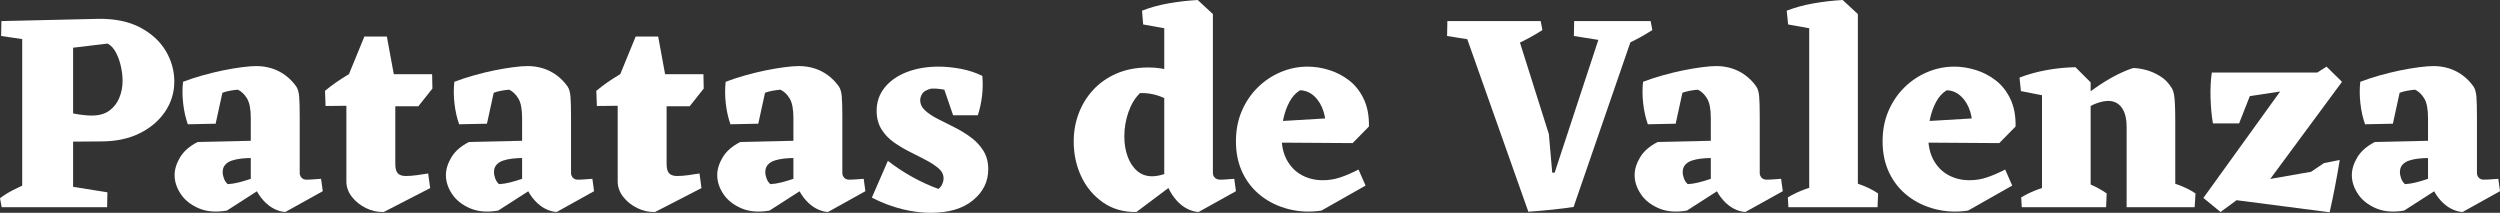 <?xml version="1.0" encoding="UTF-8"?>
<svg id="Capa_2" data-name="Capa 2" xmlns="http://www.w3.org/2000/svg" viewBox="0 0 355.68 30.28">
  <rect x="0" y="0" width="355.68" height="30.28" fill="#333333" stroke="none"/>
  <g id="Capa_1-2" data-name="Capa 1">
    <g id="Grupo" style="isolation: isolate;">
      <g style="isolation: isolate;">
        <path d="M.24,29.48l-.24-1.28c.56-.43,1.18-.81,1.86-1.16.68-.35,1.38-.67,2.1-.96l.04,3.4H.24ZM5.04,5.84L.16,5.12l.04-2.12h4.88l-.04,2.84ZM9.24,20.16l.12-4.32c.45.16.91.28,1.36.36.45.08.88.14,1.28.18s.75.06,1.04.06c1.04,0,1.88-.23,2.52-.7.64-.47,1.11-1.08,1.42-1.84.31-.76.46-1.55.46-2.38,0-.67-.08-1.36-.24-2.08-.16-.72-.39-1.37-.7-1.96-.31-.59-.7-1.01-1.18-1.28l-5.36.64L.2,3l13.8-.32c2.37-.03,4.36.39,5.96,1.24s2.81,1.96,3.62,3.32c.81,1.36,1.22,2.81,1.22,4.36s-.44,3.01-1.32,4.3c-.88,1.29-2.09,2.32-3.64,3.08s-3.37,1.14-5.48,1.14l-5.12.04ZM3.16,29.48V3h7.24v26.48H3.16ZM9.64,29.48l.12-3,5.52.88-.04,2.12h-5.6Z" style="fill: #fff; stroke-width: 0px;"/>
        <path d="M32.28,29.96c-1.57.27-2.92.15-4.04-.34s-1.97-1.17-2.54-2.04c-.57-.87-.86-1.75-.86-2.66,0-.83.26-1.67.78-2.54s1.35-1.59,2.5-2.18l8.84-.2-.04,2.52-1.12-.04c-.48,0-.97.03-1.46.08-.49.05-.94.15-1.34.28s-.72.33-.96.6c-.24.27-.36.61-.36,1.04,0,.29.06.6.18.92s.3.59.54.8c.51-.03,1.02-.11,1.54-.24.52-.13,1.02-.28,1.5-.44.48-.16.89-.29,1.24-.4l.52,1.68-4.92,3.16ZM40.6,30.16c-.53-.03-1.07-.18-1.62-.46-.55-.28-1.05-.68-1.52-1.2-.47-.52-.86-1.13-1.18-1.82l-.6-.2v-9.72c0-1.25-.18-2.17-.54-2.76-.36-.59-.79-1-1.3-1.24-.37.03-.77.08-1.18.16-.41.08-.75.17-1.02.28l-.96,4.4-3.96.08c-.32-.91-.54-1.89-.66-2.96-.12-1.07-.13-2.09-.02-3.08.83-.32,1.73-.62,2.72-.9.99-.28,1.97-.52,2.94-.72s1.88-.35,2.72-.46,1.53-.16,2.06-.16c.75,0,1.47.11,2.16.32.69.21,1.34.54,1.94.98.6.44,1.13.98,1.58,1.62.21.32.35.79.4,1.4.05.61.08,1.51.08,2.68v8.2c0,.27.09.49.26.68.17.19.41.28.7.28.32,0,.64-.01.96-.04s.69-.05,1.12-.08l.24,1.76-5.32,2.96Z" style="fill: #fff; stroke-width: 0px;"/>
        <path d="M46.32,15.08l-.08-2.16c.96-.8,2.03-1.55,3.22-2.26,1.19-.71,2.47-1.39,3.86-2.06l1.08,3.68-.56,2.72-7.52.08ZM54.6,30.16c-.88.03-1.73-.16-2.54-.56-.81-.4-1.48-.93-2-1.6-.52-.67-.78-1.4-.78-2.2v-14.36l2.56-6.24h3.2l1.2,6.52v11.6c0,.64.12,1.09.36,1.34.24.25.61.38,1.12.38.48,0,1.01-.04,1.6-.12.59-.08,1.12-.16,1.6-.24l.28,2.08-6.6,3.4ZM54.2,15.12v-4.56h7.28l.04,2.04-2,2.52h-5.32Z" style="fill: #fff; stroke-width: 0px;"/>
        <path d="M70.88,29.96c-1.57.27-2.92.15-4.04-.34-1.12-.49-1.97-1.17-2.54-2.04-.57-.87-.86-1.75-.86-2.66,0-.83.26-1.67.78-2.54.52-.87,1.35-1.59,2.5-2.18l8.84-.2-.04,2.52-1.12-.04c-.48,0-.97.03-1.46.08-.49.05-.94.15-1.34.28-.4.13-.72.33-.96.6-.24.27-.36.61-.36,1.04,0,.29.06.6.18.92.12.32.3.59.54.8.51-.03,1.02-.11,1.54-.24.52-.13,1.02-.28,1.5-.44s.89-.29,1.24-.4l.52,1.68-4.92,3.16ZM79.2,30.16c-.53-.03-1.07-.18-1.62-.46-.55-.28-1.05-.68-1.52-1.2-.47-.52-.86-1.13-1.18-1.82l-.6-.2v-9.72c0-1.25-.18-2.17-.54-2.76-.36-.59-.79-1-1.3-1.24-.37.03-.77.08-1.18.16-.41.08-.75.17-1.02.28l-.96,4.4-3.96.08c-.32-.91-.54-1.89-.66-2.96s-.13-2.09-.02-3.08c.83-.32,1.73-.62,2.72-.9.99-.28,1.97-.52,2.94-.72.97-.2,1.88-.35,2.72-.46s1.53-.16,2.06-.16c.75,0,1.47.11,2.16.32.69.21,1.34.54,1.94.98.6.44,1.13.98,1.58,1.62.21.32.35.79.4,1.4s.08,1.51.08,2.68v8.2c0,.27.09.49.26.68.17.19.41.28.7.28.32,0,.64-.01.96-.04.32-.03.69-.05,1.12-.08l.24,1.76-5.32,2.96Z" style="fill: #fff; stroke-width: 0px;"/>
        <path d="M84.92,15.08l-.08-2.16c.96-.8,2.03-1.55,3.22-2.26,1.19-.71,2.47-1.39,3.86-2.06l1.08,3.68-.56,2.72-7.52.08ZM93.2,30.16c-.88.03-1.73-.16-2.54-.56-.81-.4-1.48-.93-2-1.6-.52-.67-.78-1.4-.78-2.2v-14.36l2.56-6.24h3.2l1.2,6.52v11.6c0,.64.12,1.09.36,1.34.24.25.61.38,1.12.38s1.01-.04,1.6-.12c.59-.08,1.12-.16,1.6-.24l.28,2.08-6.6,3.4ZM92.8,15.12v-4.56h7.28l.04,2.04-2,2.52h-5.32Z" style="fill: #fff; stroke-width: 0px;"/>
        <path d="M109.48,29.96c-1.57.27-2.92.15-4.04-.34-1.12-.49-1.97-1.17-2.54-2.04-.57-.87-.86-1.75-.86-2.66,0-.83.26-1.67.78-2.54.52-.87,1.35-1.59,2.5-2.18l8.84-.2-.04,2.52-1.12-.04c-.48,0-.97.03-1.46.08-.49.05-.94.15-1.34.28-.4.13-.72.33-.96.6-.24.27-.36.61-.36,1.04,0,.29.06.6.18.92.12.32.3.59.54.8.51-.03,1.02-.11,1.54-.24.52-.13,1.02-.28,1.5-.44s.89-.29,1.24-.4l.52,1.68-4.92,3.16ZM117.8,30.16c-.53-.03-1.07-.18-1.62-.46-.55-.28-1.05-.68-1.52-1.2-.47-.52-.86-1.13-1.18-1.82l-.6-.2v-9.72c0-1.25-.18-2.17-.54-2.76-.36-.59-.79-1-1.3-1.24-.37.03-.77.08-1.18.16-.41.08-.75.17-1.02.28l-.96,4.4-3.96.08c-.32-.91-.54-1.89-.66-2.96s-.13-2.09-.02-3.08c.83-.32,1.73-.62,2.72-.9.99-.28,1.97-.52,2.94-.72.97-.2,1.88-.35,2.72-.46s1.53-.16,2.06-.16c.75,0,1.47.11,2.16.32.69.21,1.34.54,1.94.98.6.44,1.13.98,1.58,1.62.21.32.35.79.4,1.4s.08,1.51.08,2.68v8.2c0,.27.09.49.26.68.17.19.41.28.7.28.32,0,.64-.01.96-.04.32-.03.69-.05,1.12-.08l.24,1.76-5.32,2.96Z" style="fill: #fff; stroke-width: 0px;"/>
        <path d="M132.4,30.28c-1.25,0-2.59-.17-4.02-.52-1.43-.35-2.87-.89-4.34-1.64l2.28-5.24c1.09.85,2.25,1.62,3.48,2.3,1.23.68,2.47,1.25,3.72,1.7.24-.19.42-.42.54-.7.12-.28.18-.54.18-.78,0-.56-.23-1.04-.7-1.44-.47-.4-1.05-.79-1.76-1.16-.71-.37-1.47-.77-2.3-1.18-.83-.41-1.6-.87-2.32-1.38-.72-.51-1.31-1.13-1.76-1.86s-.68-1.61-.68-2.62c0-1.25.38-2.35,1.14-3.3s1.81-1.68,3.14-2.2c1.33-.52,2.85-.78,4.56-.78,1.01,0,2.07.11,3.18.32,1.11.21,2.11.55,3.02,1l-1.44,3.52c-.83-.53-1.77-.96-2.84-1.28-1.07-.32-2.05-.47-2.96-.44-.67.16-1.1.4-1.3.72-.2.32-.3.63-.3.92,0,.56.23,1.05.7,1.48.47.43,1.07.83,1.8,1.2.73.37,1.51.77,2.34,1.18.83.41,1.61.89,2.34,1.42.73.53,1.33,1.17,1.8,1.92.47.75.7,1.63.7,2.64,0,1.76-.73,3.23-2.18,4.42-1.45,1.19-3.46,1.78-6.02,1.78ZM135.6,16.4l-2-5.84,6.16.24c.08.93.07,1.87-.04,2.82-.11.95-.31,1.87-.6,2.78h-3.52Z" style="fill: #fff; stroke-width: 0px;"/>
        <path d="M161.68,30.16c-1.84.03-3.43-.43-4.78-1.38-1.35-.95-2.37-2.18-3.08-3.7-.71-1.52-1.06-3.17-1.06-4.96,0-1.39.23-2.71.7-3.96.47-1.25,1.15-2.37,2.06-3.36.91-.99,2.02-1.77,3.34-2.34s2.83-.86,4.54-.86c1.23,0,2.39.18,3.48.54,1.09.36,2.13.86,3.12,1.5l-1.12,4.96c-.45-.67-1.03-1.25-1.72-1.76s-1.46-.91-2.3-1.2c-.84-.29-1.73-.43-2.66-.4-.72.69-1.27,1.6-1.66,2.72-.39,1.12-.58,2.27-.58,3.44,0,1.04.15,1.99.46,2.84.31.85.75,1.54,1.34,2.06.59.52,1.31.78,2.16.78.61,0,1.35-.16,2.22-.48.87-.32,1.77-.84,2.7-1.56l-.28,1.96-6.88,5.16ZM162.64,3.48l-.16-1.96c1.15-.45,2.4-.8,3.76-1.04s2.75-.4,4.16-.48v2.84l-3.08,1.48-4.68-.84ZM170.52,30.16c-.53-.03-1.07-.18-1.62-.46-.55-.28-1.05-.68-1.52-1.2-.47-.52-.86-1.13-1.18-1.82l-.56-.2V2.12l4.76-2.12,2.16,2v22.6c0,.27.09.49.28.68.19.19.43.28.72.28.32,0,.63-.01.94-.04s.67-.05,1.1-.08l.24,1.76-5.32,2.96Z" style="fill: #fff; stroke-width: 0px;"/>
        <path d="M188,29.96c-1.63.24-3.17.17-4.64-.2s-2.77-.99-3.9-1.86c-1.13-.87-2.02-1.96-2.66-3.28-.64-1.32-.96-2.82-.96-4.5,0-1.57.27-3.01.82-4.3.55-1.29,1.3-2.41,2.26-3.36s2.05-1.68,3.28-2.2c1.23-.52,2.51-.78,3.84-.78,1.01,0,2.03.16,3.06.48,1.03.32,1.97.81,2.84,1.48.87.67,1.56,1.55,2.08,2.64.52,1.09.77,2.4.74,3.92l-6.24.56c.13-.88.07-1.76-.2-2.64-.27-.88-.69-1.61-1.28-2.18-.59-.57-1.28-.87-2.08-.9-.61.37-1.11.92-1.5,1.64-.39.72-.67,1.51-.86,2.36s-.28,1.67-.28,2.44c0,1.39.25,2.55.76,3.48.51.93,1.21,1.65,2.1,2.14.89.49,1.9.74,3.02.74.85,0,1.68-.13,2.48-.4.8-.27,1.67-.64,2.6-1.12l1,2.28-6.28,3.56ZM192.44,20.36l-11.96-.08-.48-2.92,11.4-.68,3.36,1.32-2.32,2.36Z" style="fill: #fff; stroke-width: 0px;"/>
        <path d="M211.4,6l-5.52-.88.04-2.12h5.6l-.12,3ZM217.44,30.12l-9.6-27.12h7.44l5.08,16.08.48,5.48,1.08.04,2,4.84c-.88.13-1.89.26-3.02.38-1.13.12-2.29.22-3.46.3ZM215.48,6.4l-.36-3.4h4.08l.24,1.28c-.59.37-1.21.74-1.86,1.1-.65.36-1.35.7-2.1,1.02ZM223.88,29.44l-3.84-1.4,8.24-25.04h4.72l-9.12,26.44ZM229.44,6l-5.52-.88.04-2.12h5.6l-.12,3ZM231.12,6.4l-.36-3.4h4.08l.24,1.28c-.59.37-1.21.74-1.86,1.1-.65.36-1.35.7-2.1,1.02Z" style="fill: #fff; stroke-width: 0px;"/>
        <path d="M240,29.96c-1.57.27-2.92.15-4.04-.34-1.12-.49-1.97-1.17-2.54-2.04-.57-.87-.86-1.75-.86-2.66,0-.83.26-1.67.78-2.54.52-.87,1.35-1.59,2.5-2.18l8.84-.2-.04,2.52-1.12-.04c-.48,0-.97.03-1.46.08-.49.05-.94.15-1.34.28-.4.13-.72.33-.96.6-.24.27-.36.61-.36,1.04,0,.29.06.6.18.92.12.32.3.59.54.8.51-.03,1.02-.11,1.54-.24.52-.13,1.02-.28,1.5-.44s.89-.29,1.24-.4l.52,1.68-4.92,3.16ZM248.32,30.16c-.53-.03-1.07-.18-1.62-.46-.55-.28-1.05-.68-1.52-1.2-.47-.52-.86-1.13-1.18-1.82l-.6-.2v-9.72c0-1.25-.18-2.17-.54-2.76-.36-.59-.79-1-1.3-1.24-.37.03-.77.08-1.18.16-.41.08-.75.17-1.02.28l-.96,4.4-3.96.08c-.32-.91-.54-1.89-.66-2.96s-.13-2.09-.02-3.08c.83-.32,1.73-.62,2.72-.9.99-.28,1.97-.52,2.94-.72.97-.2,1.88-.35,2.72-.46s1.53-.16,2.06-.16c.75,0,1.47.11,2.16.32.69.21,1.34.54,1.94.98.6.44,1.13.98,1.58,1.62.21.32.35.79.4,1.4s.08,1.51.08,2.68v8.2c0,.27.09.49.26.68.17.19.41.28.7.28.32,0,.64-.01.96-.04.32-.03.69-.05,1.12-.08l.24,1.76-5.32,2.96Z" style="fill: #fff; stroke-width: 0px;"/>
        <path d="M254.4,3.48l-.2-1.96c1.17-.45,2.44-.8,3.8-1.04,1.36-.24,2.75-.4,4.16-.48l-.04,2.84-3.04,1.48-4.68-.84ZM254.44,29.48l-.08-1.4c.75-.45,1.57-.84,2.46-1.16.89-.32,1.71-.57,2.46-.76l-.36,3.32h-4.48ZM257.4,29.48V2.12l4.76-2.12,2.16,2v27.48h-6.92ZM260.8,29.48l1-4.12c.83.21,1.75.5,2.76.86,1.01.36,1.89.79,2.64,1.3l-.08,1.96h-6.32Z" style="fill: #fff; stroke-width: 0px;"/>
        <path d="M280,29.96c-1.63.24-3.17.17-4.64-.2s-2.77-.99-3.9-1.86c-1.13-.87-2.02-1.96-2.66-3.28-.64-1.32-.96-2.82-.96-4.5,0-1.57.27-3.01.82-4.3.55-1.29,1.3-2.41,2.26-3.36.96-.95,2.05-1.68,3.28-2.2,1.23-.52,2.51-.78,3.84-.78,1.01,0,2.03.16,3.06.48,1.03.32,1.97.81,2.84,1.48.87.67,1.56,1.55,2.08,2.64.52,1.09.77,2.4.74,3.92l-6.24.56c.13-.88.07-1.76-.2-2.64-.27-.88-.69-1.61-1.28-2.18-.59-.57-1.28-.87-2.08-.9-.61.37-1.11.92-1.5,1.64s-.67,1.51-.86,2.36c-.19.85-.28,1.67-.28,2.44,0,1.39.25,2.55.76,3.48.51.93,1.21,1.65,2.1,2.14.89.49,1.9.74,3.02.74.85,0,1.68-.13,2.48-.4.8-.27,1.67-.64,2.6-1.12l1,2.28-6.28,3.56ZM284.44,20.36l-11.96-.08-.48-2.92,11.4-.68,3.36,1.32-2.32,2.36Z" style="fill: #fff; stroke-width: 0px;"/>
        <path d="M287.52,12.96l-.2-1.92c1.17-.45,2.44-.81,3.8-1.06,1.36-.25,2.75-.39,4.16-.42l-.04,2.84-3.04,1.48-4.68-.92ZM287.64,29.48l-.08-1.4c.75-.45,1.57-.84,2.46-1.16.89-.32,1.71-.57,2.46-.76l-.36,3.32h-4.48ZM290.52,29.48V11.68l4.76-2.12,2.16,2.16v17.76h-6.92ZM302.56,29.48v-11.4c0-1.23-.24-2.16-.72-2.8-.48-.64-1.15-.95-2-.92-.61.03-1.27.19-1.96.5-.69.31-1.39.68-2.08,1.12s-1.36.91-2,1.42l-.2-1.08c1.12-1.12,2.25-2.12,3.4-3s2.27-1.63,3.36-2.24c1.09-.61,2.13-1.08,3.12-1.4.51,0,1.1.09,1.78.26.68.17,1.36.47,2.04.88.68.41,1.25.99,1.7,1.74.13.21.23.51.3.88.07.37.11.89.14,1.54.03.65.04,1.55.04,2.7v11.8h-6.92ZM293.84,29.48l1-4.12c.83.21,1.67.5,2.52.86.85.36,1.64.79,2.36,1.3l-.08,1.96h-5.8ZM305.88,29.48l1-4.12c.85.21,1.79.5,2.82.86,1.03.36,1.91.79,2.66,1.3l-.12,1.96h-6.36Z" style="fill: #fff; stroke-width: 0px;"/>
        <path d="M315.92,30.16l-2.44-2,12.52-17.36,2.68.16,2.32-1.48,2.2,2.16-11.88,16.08-2.52.32-2.88,2.12ZM314.84,17.56c-.19-1.07-.3-2.27-.34-3.62-.04-1.35.02-2.55.18-3.62l6.16,1.44-2.28,5.8h-3.72ZM314.72,14.48l-.04-4.16h15.96l-1.6,2-14.32,2.16ZM331.44,30.2l-14.8-1.92,1.2-1.92,10.96-1.92,1.84-1.24,2.24-.44c-.21,1.31-.44,2.58-.68,3.82-.24,1.24-.49,2.45-.76,3.62Z" style="fill: #fff; stroke-width: 0px;"/>
        <path d="M342.04,29.96c-1.57.27-2.92.15-4.04-.34-1.12-.49-1.97-1.17-2.54-2.04-.57-.87-.86-1.75-.86-2.66,0-.83.26-1.67.78-2.54.52-.87,1.35-1.59,2.5-2.18l8.84-.2-.04,2.52-1.12-.04c-.48,0-.97.03-1.46.08-.49.05-.94.15-1.34.28-.4.13-.72.33-.96.6-.24.27-.36.61-.36,1.04,0,.29.06.6.18.92.12.32.3.59.54.8.51-.03,1.02-.11,1.54-.24.52-.13,1.02-.28,1.5-.44s.89-.29,1.24-.4l.52,1.68-4.92,3.16ZM350.36,30.16c-.53-.03-1.07-.18-1.62-.46-.55-.28-1.05-.68-1.52-1.2-.47-.52-.86-1.13-1.18-1.82l-.6-.2v-9.72c0-1.25-.18-2.17-.54-2.76-.36-.59-.79-1-1.3-1.24-.37.03-.77.08-1.18.16-.41.08-.75.17-1.02.28l-.96,4.4-3.96.08c-.32-.91-.54-1.89-.66-2.96s-.13-2.09-.02-3.08c.83-.32,1.73-.62,2.72-.9.99-.28,1.97-.52,2.94-.72.97-.2,1.88-.35,2.72-.46s1.53-.16,2.06-.16c.75,0,1.47.11,2.16.32.69.21,1.34.54,1.94.98.6.44,1.13.98,1.58,1.62.21.32.35.79.4,1.4s.08,1.51.08,2.68v8.2c0,.27.09.49.26.68.17.19.41.28.7.28.32,0,.64-.01.96-.04.32-.03.69-.05,1.12-.08l.24,1.76-5.32,2.96Z" style="fill: #fff; stroke-width: 0px;"/>
      </g>
    </g>
  </g>
</svg>
